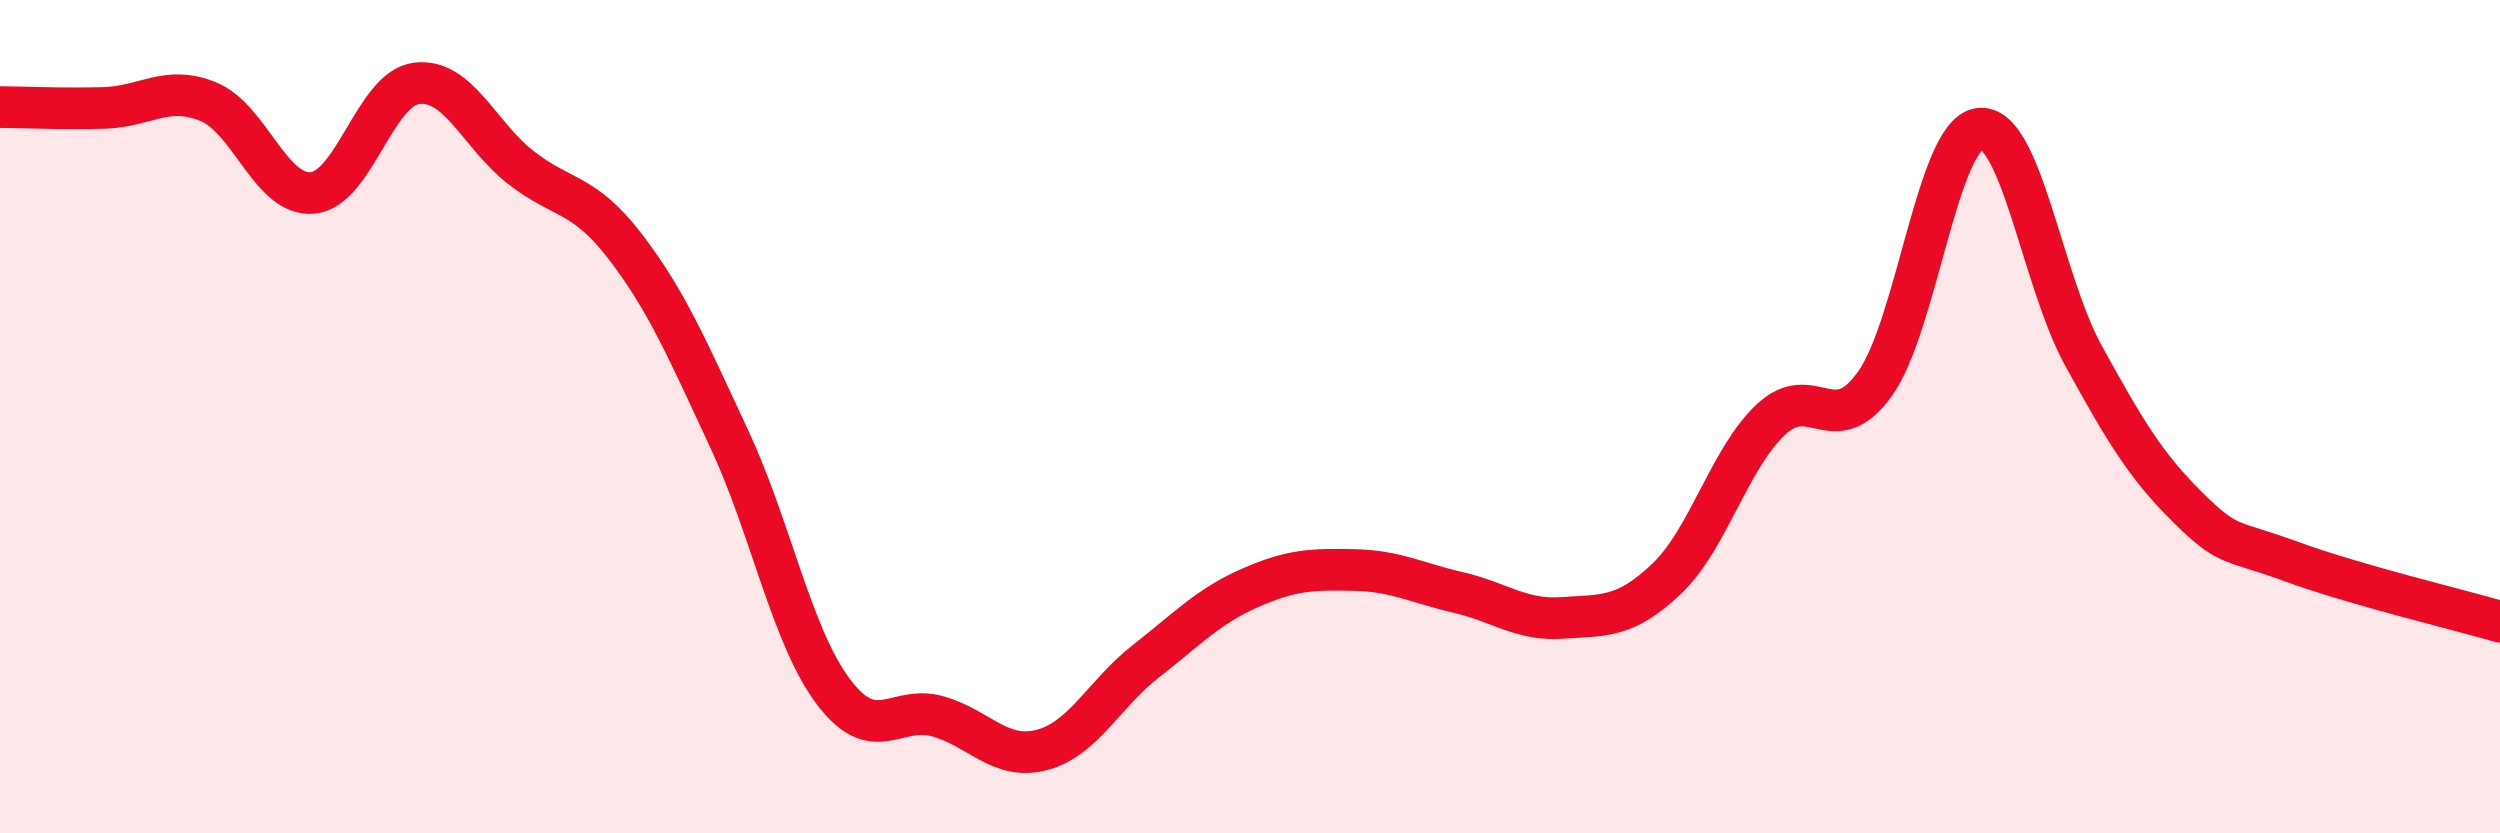 
    <svg width="60" height="20" viewBox="0 0 60 20" xmlns="http://www.w3.org/2000/svg">
      <path
        d="M 0,2.57 C 0.5,2.57 1.5,2.62 2.5,2.59 C 3.5,2.56 4,2.03 5,2.44 C 6,2.85 6.5,4.72 7.5,4.63 C 8.5,4.54 9,2.12 10,2 C 11,1.88 11.5,3.24 12.5,4.02 C 13.5,4.8 14,4.61 15,5.91 C 16,7.21 16.5,8.39 17.5,10.53 C 18.5,12.67 19,15.27 20,16.6 C 21,17.93 21.5,16.91 22.5,17.19 C 23.5,17.47 24,18.26 25,18 C 26,17.74 26.5,16.65 27.5,15.87 C 28.5,15.09 29,14.55 30,14.11 C 31,13.67 31.5,13.66 32.5,13.68 C 33.5,13.7 34,13.99 35,14.22 C 36,14.45 36.5,14.9 37.5,14.83 C 38.5,14.76 39,14.84 40,13.89 C 41,12.94 41.5,11.01 42.5,10.07 C 43.5,9.13 44,10.61 45,9.21 C 46,7.81 46.5,3.23 47.5,3.09 C 48.5,2.95 49,6.71 50,8.53 C 51,10.35 51.5,11.18 52.5,12.17 C 53.5,13.16 53.5,12.93 55,13.48 C 56.5,14.03 59,14.63 60,14.92L60 20L0 20Z"
        fill="#EB0A25"
        opacity="0.1"
        stroke-linecap="round"
        stroke-linejoin="round"
      />
      <path
        d="M 0,2.57 C 0.5,2.57 1.5,2.62 2.5,2.59 C 3.5,2.56 4,2.03 5,2.44 C 6,2.85 6.5,4.72 7.5,4.63 C 8.5,4.54 9,2.12 10,2 C 11,1.88 11.5,3.24 12.5,4.02 C 13.5,4.8 14,4.61 15,5.91 C 16,7.21 16.5,8.39 17.5,10.53 C 18.5,12.67 19,15.27 20,16.6 C 21,17.93 21.5,16.91 22.5,17.19 C 23.5,17.47 24,18.26 25,18 C 26,17.74 26.5,16.65 27.5,15.87 C 28.5,15.09 29,14.55 30,14.11 C 31,13.67 31.5,13.66 32.5,13.68 C 33.5,13.7 34,13.99 35,14.22 C 36,14.45 36.5,14.9 37.5,14.83 C 38.5,14.76 39,14.84 40,13.89 C 41,12.94 41.5,11.01 42.5,10.07 C 43.5,9.13 44,10.61 45,9.21 C 46,7.81 46.5,3.23 47.5,3.09 C 48.5,2.95 49,6.71 50,8.53 C 51,10.35 51.5,11.18 52.5,12.17 C 53.5,13.16 53.5,12.93 55,13.48 C 56.5,14.03 59,14.63 60,14.92"
        stroke="#EB0A25"
        stroke-width="1"
        fill="none"
        stroke-linecap="round"
        stroke-linejoin="round"
      />
    </svg>
  